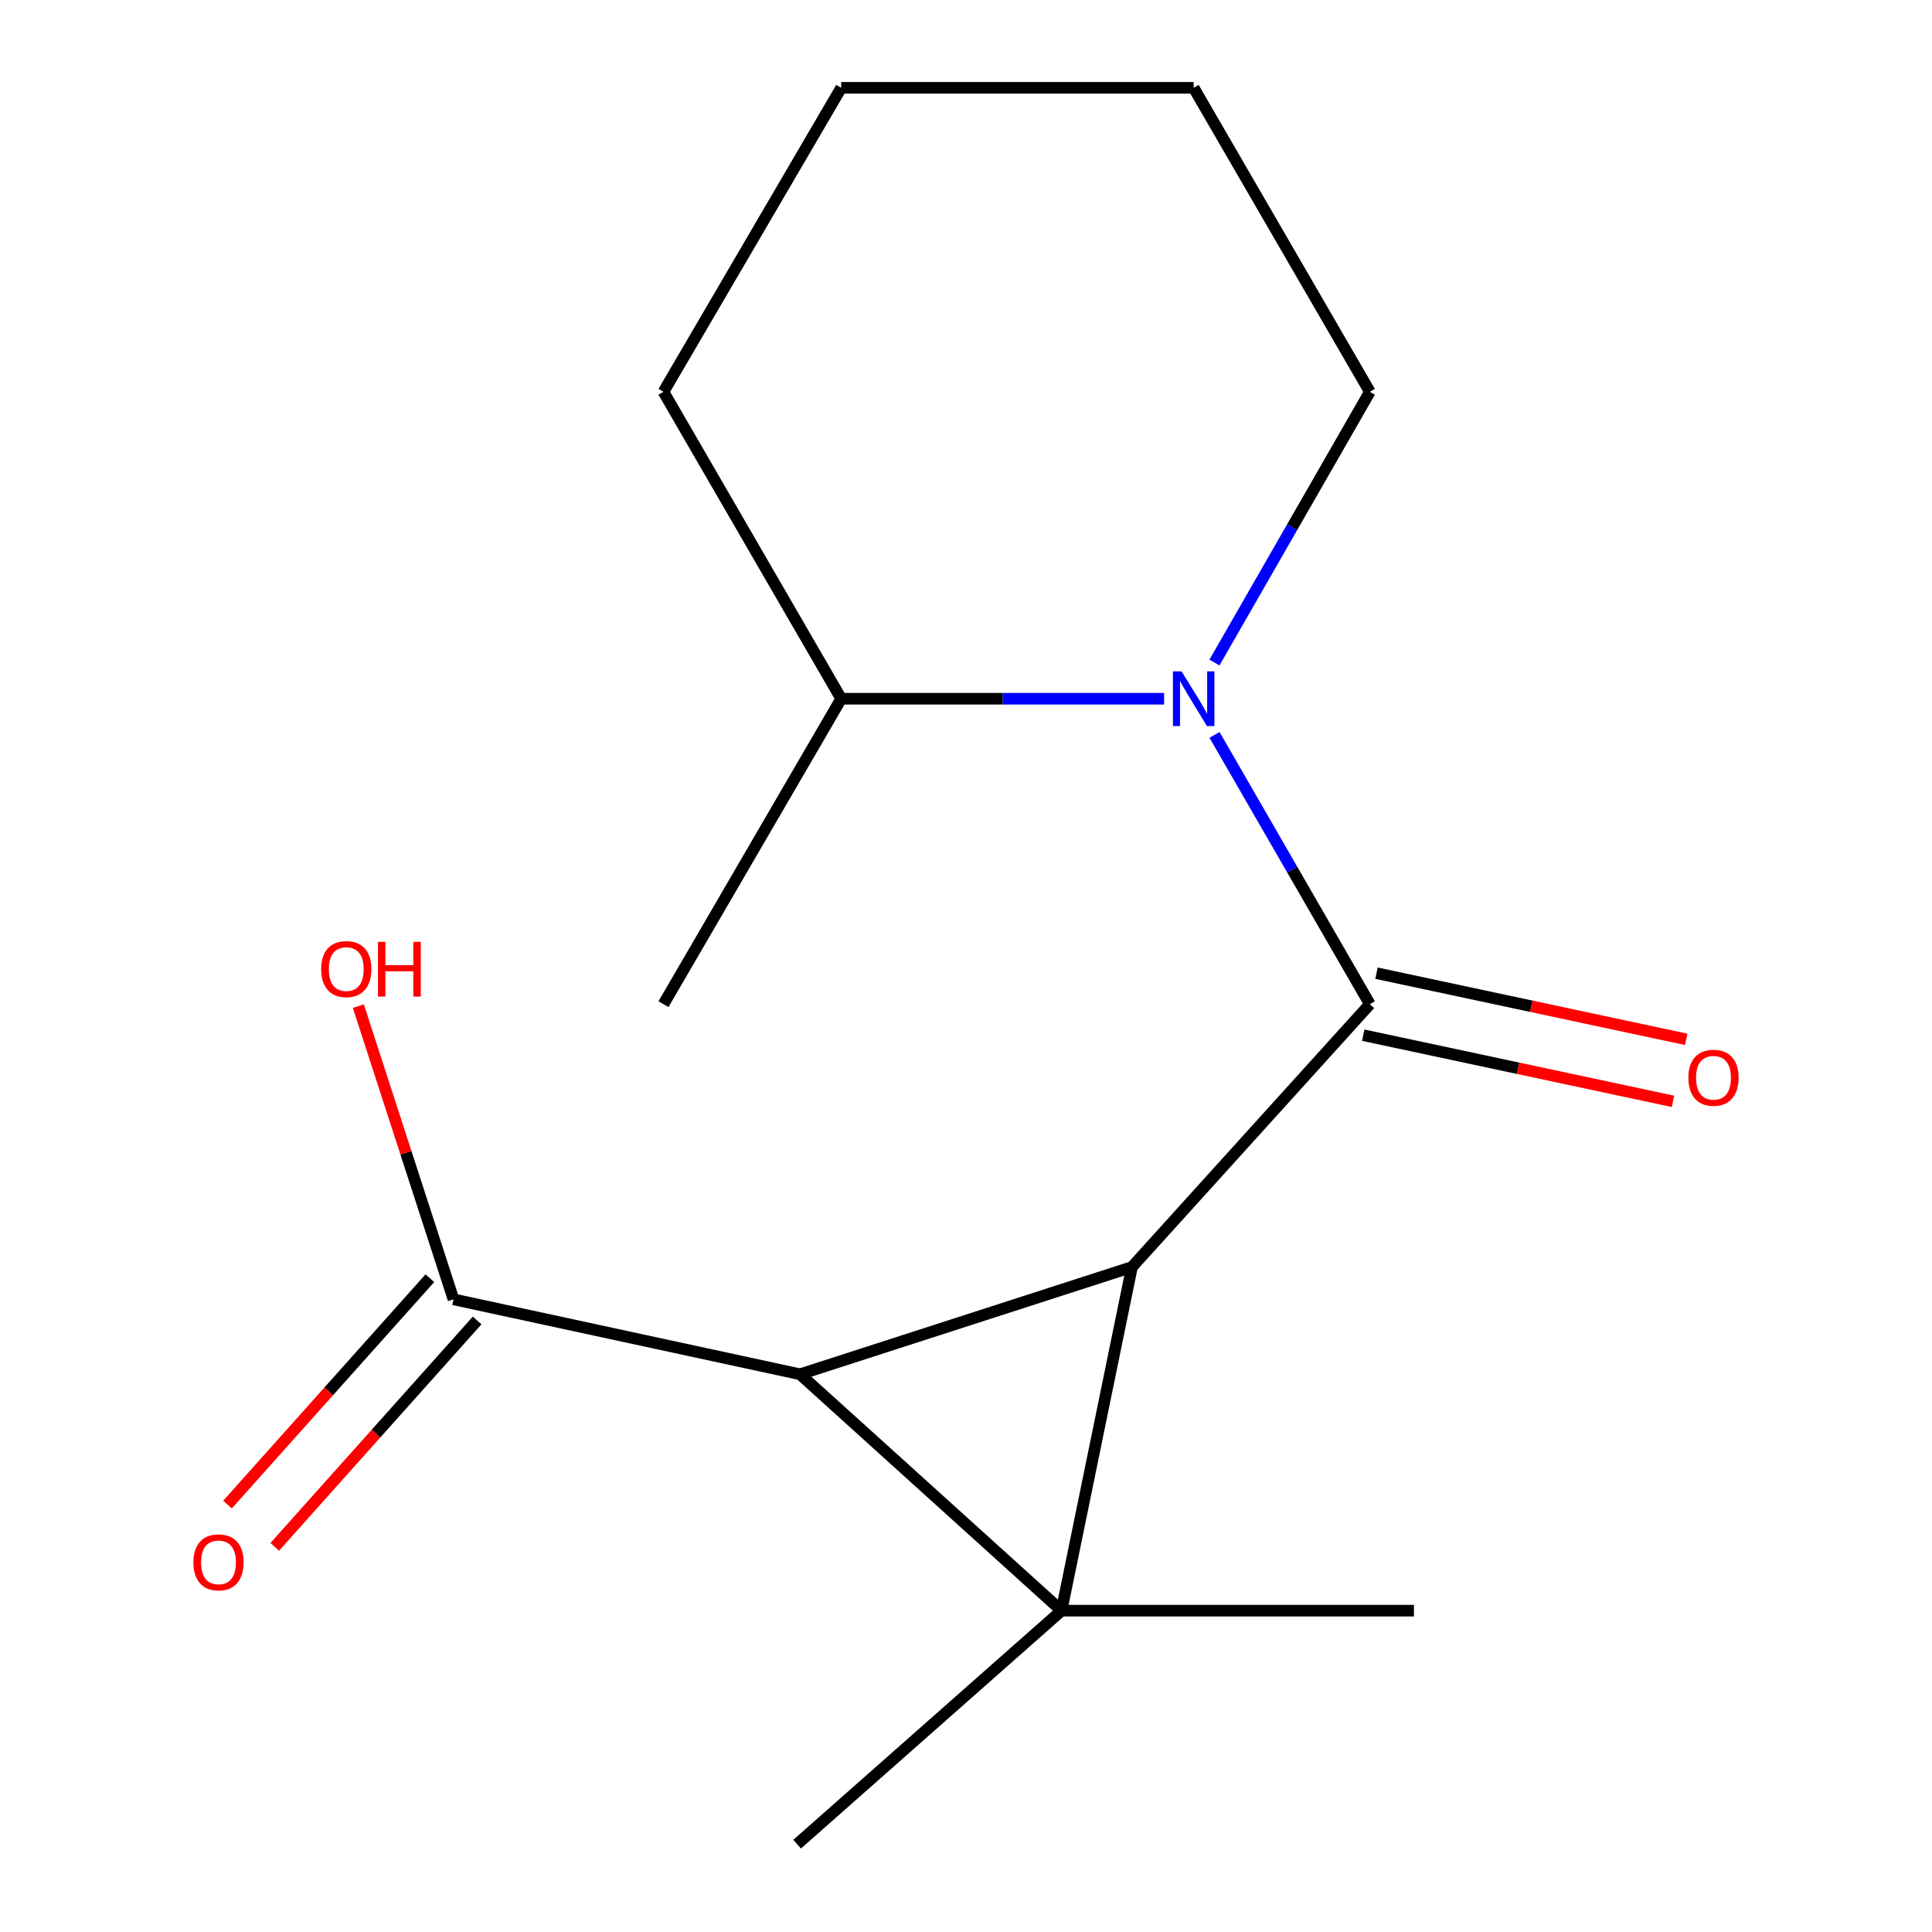 <?xml version='1.0' encoding='iso-8859-1'?>
<svg version='1.1' baseProfile='full'
              xmlns='http://www.w3.org/2000/svg'
                      xmlns:rdkit='http://www.rdkit.org/xml'
                      xmlns:xlink='http://www.w3.org/1999/xlink'
                  xml:space='preserve'
width='1000px' height='1000px' viewBox='0 0 1000 1000'>
<!-- END OF HEADER -->
<rect style='opacity:1.0;fill:#FFFFFF;stroke:none' width='1000' height='1000' x='0' y='0'> </rect>
<path class='bond-0' d='M 585.895,655.818 L 549.429,833.68' style='fill:none;fill-rule:evenodd;stroke:#000000;stroke-width:6px;stroke-linecap:butt;stroke-linejoin:miter;stroke-opacity:1' />
<path class='bond-1' d='M 585.895,655.818 L 414.105,711.319' style='fill:none;fill-rule:evenodd;stroke:#000000;stroke-width:6px;stroke-linecap:butt;stroke-linejoin:miter;stroke-opacity:1' />
<path class='bond-2' d='M 585.895,655.818 L 709.04,519.764' style='fill:none;fill-rule:evenodd;stroke:#000000;stroke-width:6px;stroke-linecap:butt;stroke-linejoin:miter;stroke-opacity:1' />
<path class='bond-8' d='M 549.429,833.68 L 731.849,833.68' style='fill:none;fill-rule:evenodd;stroke:#000000;stroke-width:6px;stroke-linecap:butt;stroke-linejoin:miter;stroke-opacity:1' />
<path class='bond-9' d='M 549.429,833.68 L 412.592,954.545' style='fill:none;fill-rule:evenodd;stroke:#000000;stroke-width:6px;stroke-linecap:butt;stroke-linejoin:miter;stroke-opacity:1' />
<path class='bond-16' d='M 549.429,833.68 L 414.105,711.319' style='fill:none;fill-rule:evenodd;stroke:#000000;stroke-width:6px;stroke-linecap:butt;stroke-linejoin:miter;stroke-opacity:1' />
<path class='bond-4' d='M 414.105,711.319 L 234.73,672.538' style='fill:none;fill-rule:evenodd;stroke:#000000;stroke-width:6px;stroke-linecap:butt;stroke-linejoin:miter;stroke-opacity:1' />
<path class='bond-3' d='M 709.04,519.764 L 668.84,450.077' style='fill:none;fill-rule:evenodd;stroke:#000000;stroke-width:6px;stroke-linecap:butt;stroke-linejoin:miter;stroke-opacity:1' />
<path class='bond-3' d='M 668.84,450.077 L 628.64,380.39' style='fill:none;fill-rule:evenodd;stroke:#0000FF;stroke-width:6px;stroke-linecap:butt;stroke-linejoin:miter;stroke-opacity:1' />
<path class='bond-5' d='M 705.612,535.812 L 785.769,552.936' style='fill:none;fill-rule:evenodd;stroke:#000000;stroke-width:6px;stroke-linecap:butt;stroke-linejoin:miter;stroke-opacity:1' />
<path class='bond-5' d='M 785.769,552.936 L 865.926,570.061' style='fill:none;fill-rule:evenodd;stroke:#FF0000;stroke-width:6px;stroke-linecap:butt;stroke-linejoin:miter;stroke-opacity:1' />
<path class='bond-5' d='M 712.468,503.717 L 792.626,520.841' style='fill:none;fill-rule:evenodd;stroke:#000000;stroke-width:6px;stroke-linecap:butt;stroke-linejoin:miter;stroke-opacity:1' />
<path class='bond-5' d='M 792.626,520.841 L 872.783,537.966' style='fill:none;fill-rule:evenodd;stroke:#FF0000;stroke-width:6px;stroke-linecap:butt;stroke-linejoin:miter;stroke-opacity:1' />
<path class='bond-6' d='M 602.538,361.667 L 518.97,361.667' style='fill:none;fill-rule:evenodd;stroke:#0000FF;stroke-width:6px;stroke-linecap:butt;stroke-linejoin:miter;stroke-opacity:1' />
<path class='bond-6' d='M 518.97,361.667 L 435.401,361.667' style='fill:none;fill-rule:evenodd;stroke:#000000;stroke-width:6px;stroke-linecap:butt;stroke-linejoin:miter;stroke-opacity:1' />
<path class='bond-11' d='M 628.597,342.928 L 668.818,272.866' style='fill:none;fill-rule:evenodd;stroke:#0000FF;stroke-width:6px;stroke-linecap:butt;stroke-linejoin:miter;stroke-opacity:1' />
<path class='bond-11' d='M 668.818,272.866 L 709.04,202.804' style='fill:none;fill-rule:evenodd;stroke:#000000;stroke-width:6px;stroke-linecap:butt;stroke-linejoin:miter;stroke-opacity:1' />
<path class='bond-7' d='M 222.496,661.601 L 170.121,720.186' style='fill:none;fill-rule:evenodd;stroke:#000000;stroke-width:6px;stroke-linecap:butt;stroke-linejoin:miter;stroke-opacity:1' />
<path class='bond-7' d='M 170.121,720.186 L 117.746,778.772' style='fill:none;fill-rule:evenodd;stroke:#FF0000;stroke-width:6px;stroke-linecap:butt;stroke-linejoin:miter;stroke-opacity:1' />
<path class='bond-7' d='M 246.964,683.474 L 194.588,742.06' style='fill:none;fill-rule:evenodd;stroke:#000000;stroke-width:6px;stroke-linecap:butt;stroke-linejoin:miter;stroke-opacity:1' />
<path class='bond-7' d='M 194.588,742.06 L 142.213,800.646' style='fill:none;fill-rule:evenodd;stroke:#FF0000;stroke-width:6px;stroke-linecap:butt;stroke-linejoin:miter;stroke-opacity:1' />
<path class='bond-10' d='M 234.73,672.538 L 210.104,596.653' style='fill:none;fill-rule:evenodd;stroke:#000000;stroke-width:6px;stroke-linecap:butt;stroke-linejoin:miter;stroke-opacity:1' />
<path class='bond-10' d='M 210.104,596.653 L 185.478,520.768' style='fill:none;fill-rule:evenodd;stroke:#FF0000;stroke-width:6px;stroke-linecap:butt;stroke-linejoin:miter;stroke-opacity:1' />
<path class='bond-12' d='M 435.401,361.667 L 343.416,519.764' style='fill:none;fill-rule:evenodd;stroke:#000000;stroke-width:6px;stroke-linecap:butt;stroke-linejoin:miter;stroke-opacity:1' />
<path class='bond-13' d='M 435.401,361.667 L 343.416,202.804' style='fill:none;fill-rule:evenodd;stroke:#000000;stroke-width:6px;stroke-linecap:butt;stroke-linejoin:miter;stroke-opacity:1' />
<path class='bond-14' d='M 709.04,202.804 L 617.839,45.455' style='fill:none;fill-rule:evenodd;stroke:#000000;stroke-width:6px;stroke-linecap:butt;stroke-linejoin:miter;stroke-opacity:1' />
<path class='bond-17' d='M 343.416,202.804 L 435.401,45.455' style='fill:none;fill-rule:evenodd;stroke:#000000;stroke-width:6px;stroke-linecap:butt;stroke-linejoin:miter;stroke-opacity:1' />
<path class='bond-15' d='M 617.839,45.455 L 435.401,45.455' style='fill:none;fill-rule:evenodd;stroke:#000000;stroke-width:6px;stroke-linecap:butt;stroke-linejoin:miter;stroke-opacity:1' />
<path  class='atom-4' d='M 611.579 347.507
L 620.859 362.507
Q 621.779 363.987, 623.259 366.667
Q 624.739 369.347, 624.819 369.507
L 624.819 347.507
L 628.579 347.507
L 628.579 375.827
L 624.699 375.827
L 614.739 359.427
Q 613.579 357.507, 612.339 355.307
Q 611.139 353.107, 610.779 352.427
L 610.779 375.827
L 607.099 375.827
L 607.099 347.507
L 611.579 347.507
' fill='#0000FF'/>
<path  class='atom-6' d='M 873.902 557.842
Q 873.902 551.042, 877.262 547.242
Q 880.622 543.442, 886.902 543.442
Q 893.182 543.442, 896.542 547.242
Q 899.902 551.042, 899.902 557.842
Q 899.902 564.722, 896.502 568.642
Q 893.102 572.522, 886.902 572.522
Q 880.662 572.522, 877.262 568.642
Q 873.902 564.762, 873.902 557.842
M 886.902 569.322
Q 891.222 569.322, 893.542 566.442
Q 895.902 563.522, 895.902 557.842
Q 895.902 552.282, 893.542 549.482
Q 891.222 546.642, 886.902 546.642
Q 882.582 546.642, 880.222 549.442
Q 877.902 552.242, 877.902 557.842
Q 877.902 563.562, 880.222 566.442
Q 882.582 569.322, 886.902 569.322
' fill='#FF0000'/>
<path  class='atom-8' d='M 100.098 808.671
Q 100.098 801.871, 103.458 798.071
Q 106.818 794.271, 113.098 794.271
Q 119.378 794.271, 122.738 798.071
Q 126.098 801.871, 126.098 808.671
Q 126.098 815.551, 122.698 819.471
Q 119.298 823.351, 113.098 823.351
Q 106.858 823.351, 103.458 819.471
Q 100.098 815.591, 100.098 808.671
M 113.098 820.151
Q 117.418 820.151, 119.738 817.271
Q 122.098 814.351, 122.098 808.671
Q 122.098 803.111, 119.738 800.311
Q 117.418 797.471, 113.098 797.471
Q 108.778 797.471, 106.418 800.271
Q 104.098 803.071, 104.098 808.671
Q 104.098 814.391, 106.418 817.271
Q 108.778 820.151, 113.098 820.151
' fill='#FF0000'/>
<path  class='atom-11' d='M 166.229 501.593
Q 166.229 494.793, 169.589 490.993
Q 172.949 487.193, 179.229 487.193
Q 185.509 487.193, 188.869 490.993
Q 192.229 494.793, 192.229 501.593
Q 192.229 508.473, 188.829 512.393
Q 185.429 516.273, 179.229 516.273
Q 172.989 516.273, 169.589 512.393
Q 166.229 508.513, 166.229 501.593
M 179.229 513.073
Q 183.549 513.073, 185.869 510.193
Q 188.229 507.273, 188.229 501.593
Q 188.229 496.033, 185.869 493.233
Q 183.549 490.393, 179.229 490.393
Q 174.909 490.393, 172.549 493.193
Q 170.229 495.993, 170.229 501.593
Q 170.229 507.313, 172.549 510.193
Q 174.909 513.073, 179.229 513.073
' fill='#FF0000'/>
<path  class='atom-11' d='M 195.629 487.513
L 199.469 487.513
L 199.469 499.553
L 213.949 499.553
L 213.949 487.513
L 217.789 487.513
L 217.789 515.833
L 213.949 515.833
L 213.949 502.753
L 199.469 502.753
L 199.469 515.833
L 195.629 515.833
L 195.629 487.513
' fill='#FF0000'/>
</svg>
